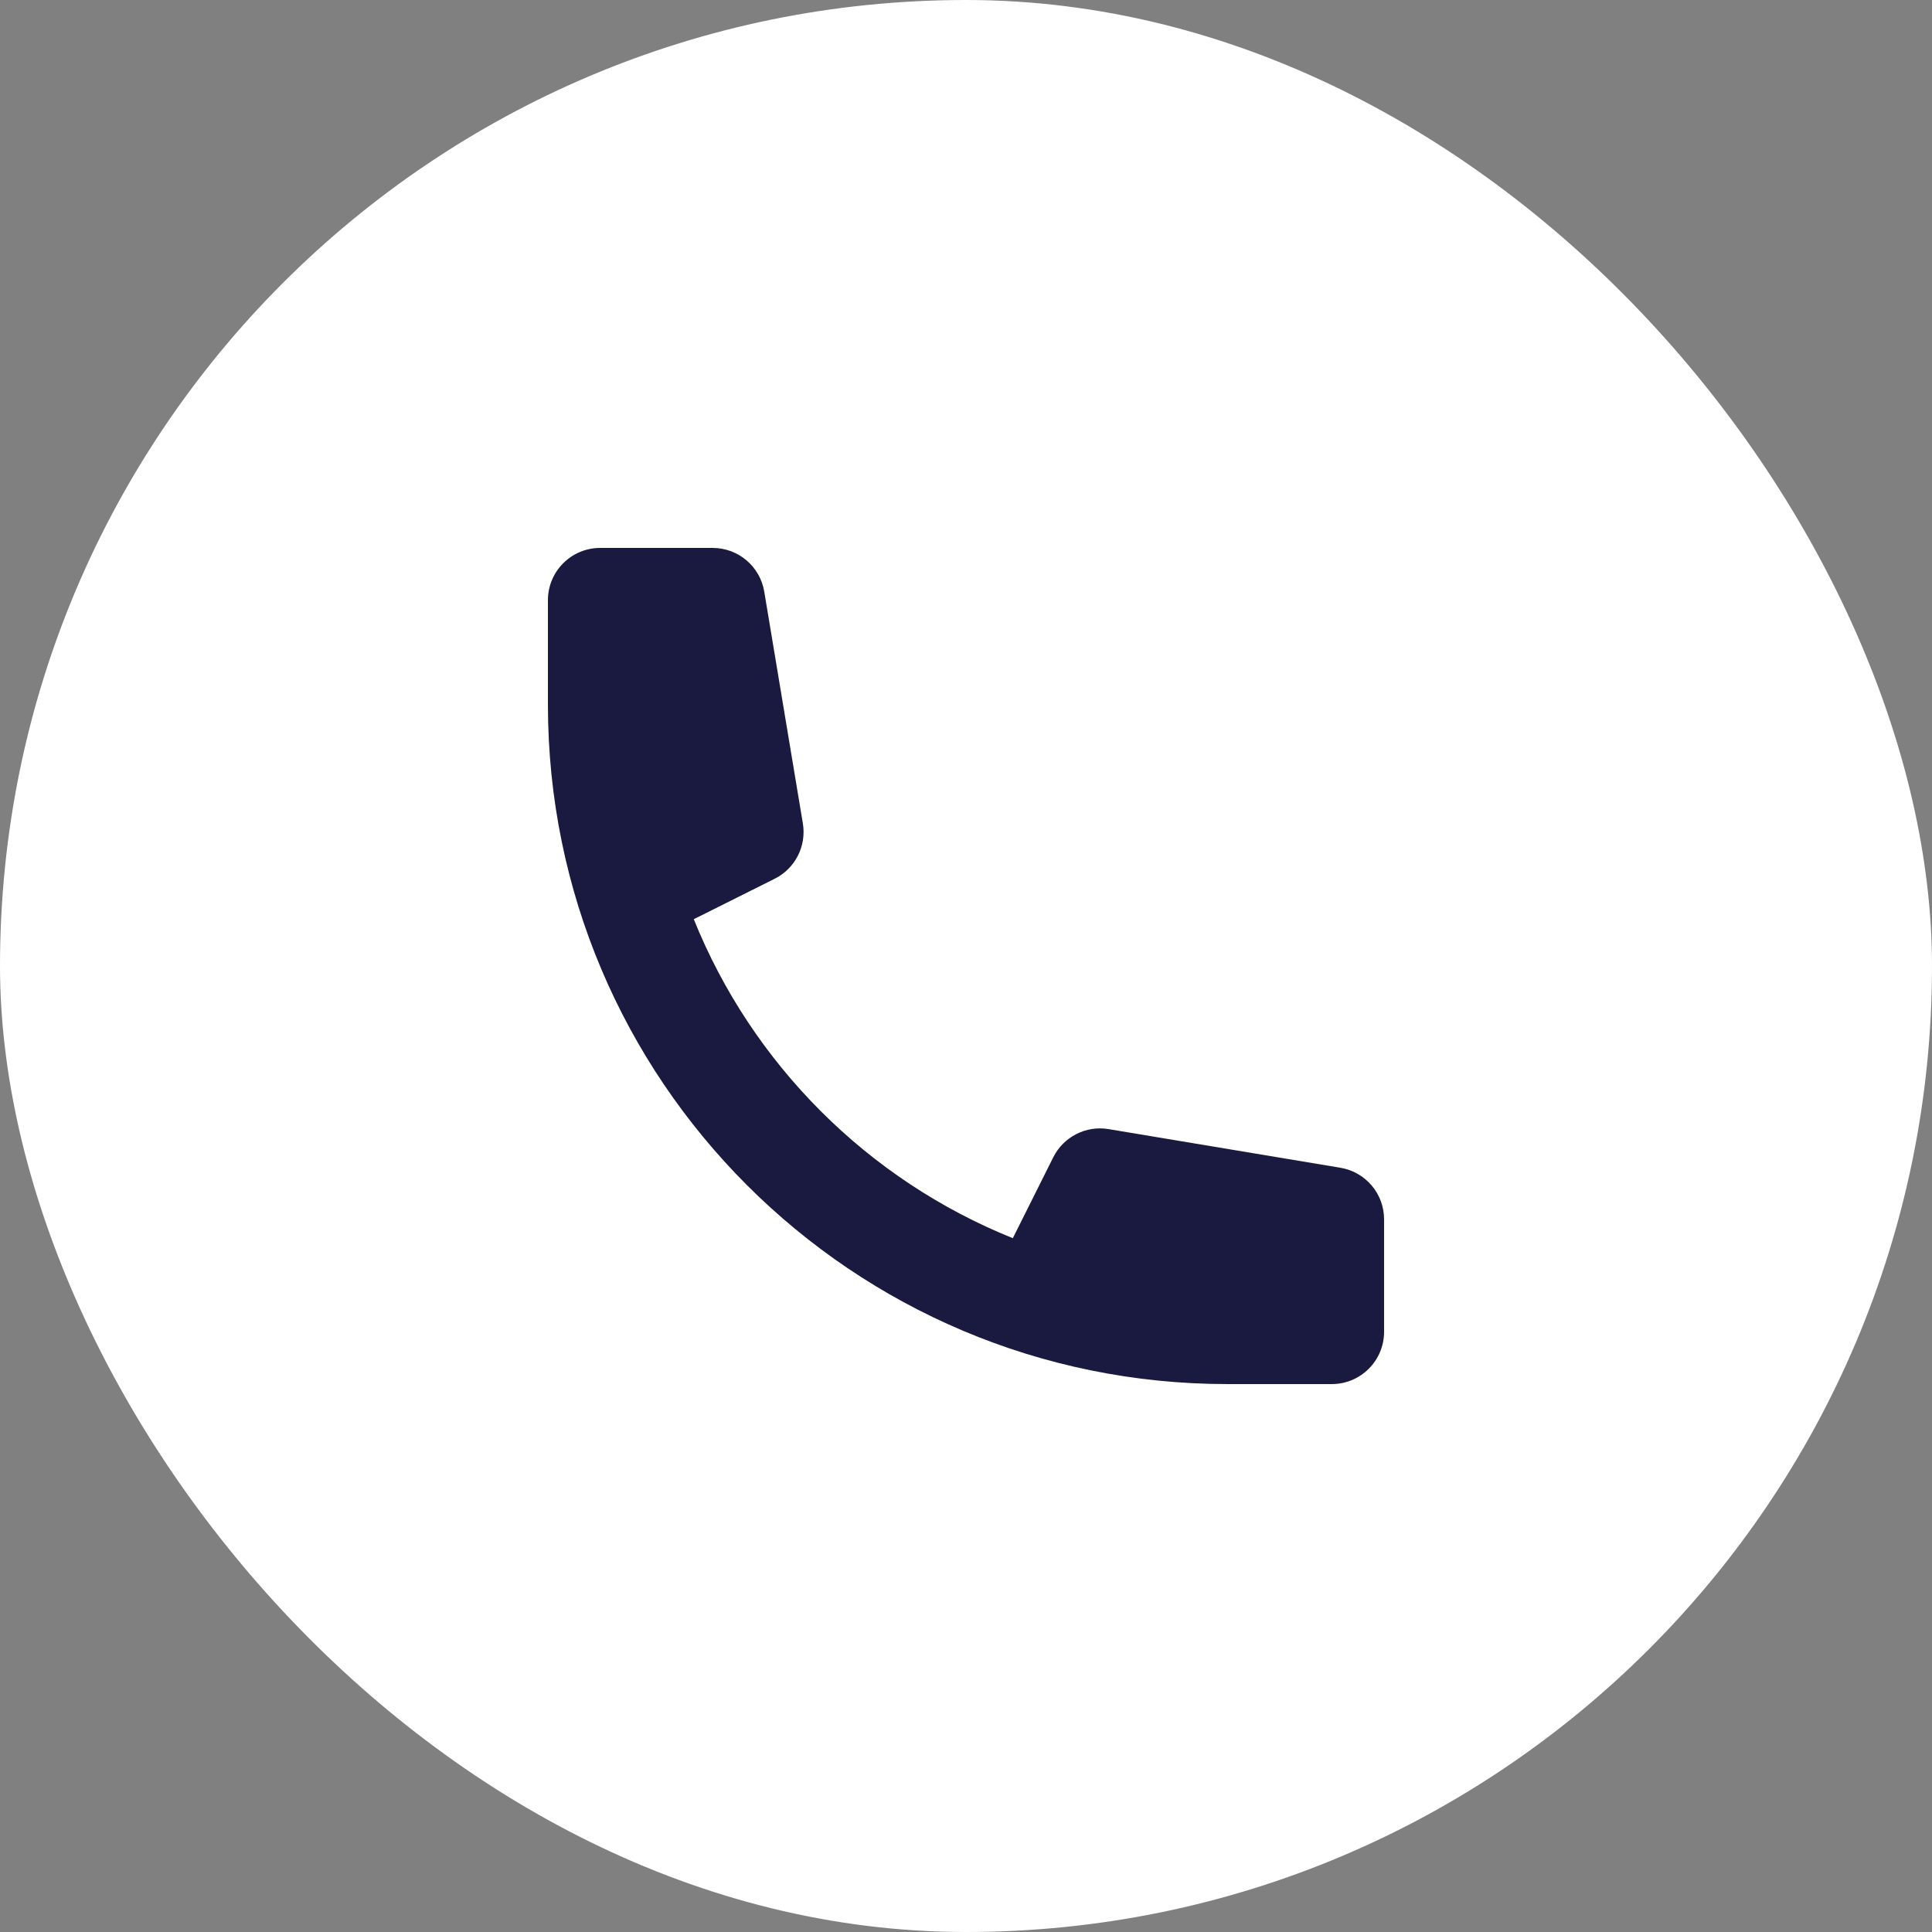 <svg width="61" height="61" viewBox="0 0 61 61" fill="none" xmlns="http://www.w3.org/2000/svg">
<rect x="0" y="0" width="61" height="61" fill="#808080" stroke="none"/>
<rect width="61" height="61" rx="30.5" fill="white"/>
<path d="M17.3 18.95C17.3 18.039 18.038 17.3 18.95 17.3H22.502C23.309 17.3 23.997 17.883 24.13 18.679L25.349 25.998C25.468 26.712 25.108 27.421 24.46 27.745L21.905 29.022C23.747 33.599 27.401 37.253 31.978 39.094L33.255 36.54C33.579 35.892 34.287 35.531 35.002 35.65L42.321 36.87C43.117 37.003 43.7 37.691 43.7 38.498V42.05C43.7 42.961 42.961 43.7 42.05 43.7H38.75C26.903 43.7 17.3 34.097 17.3 22.25V18.95Z" fill="#1A1A40"/>
</svg>
